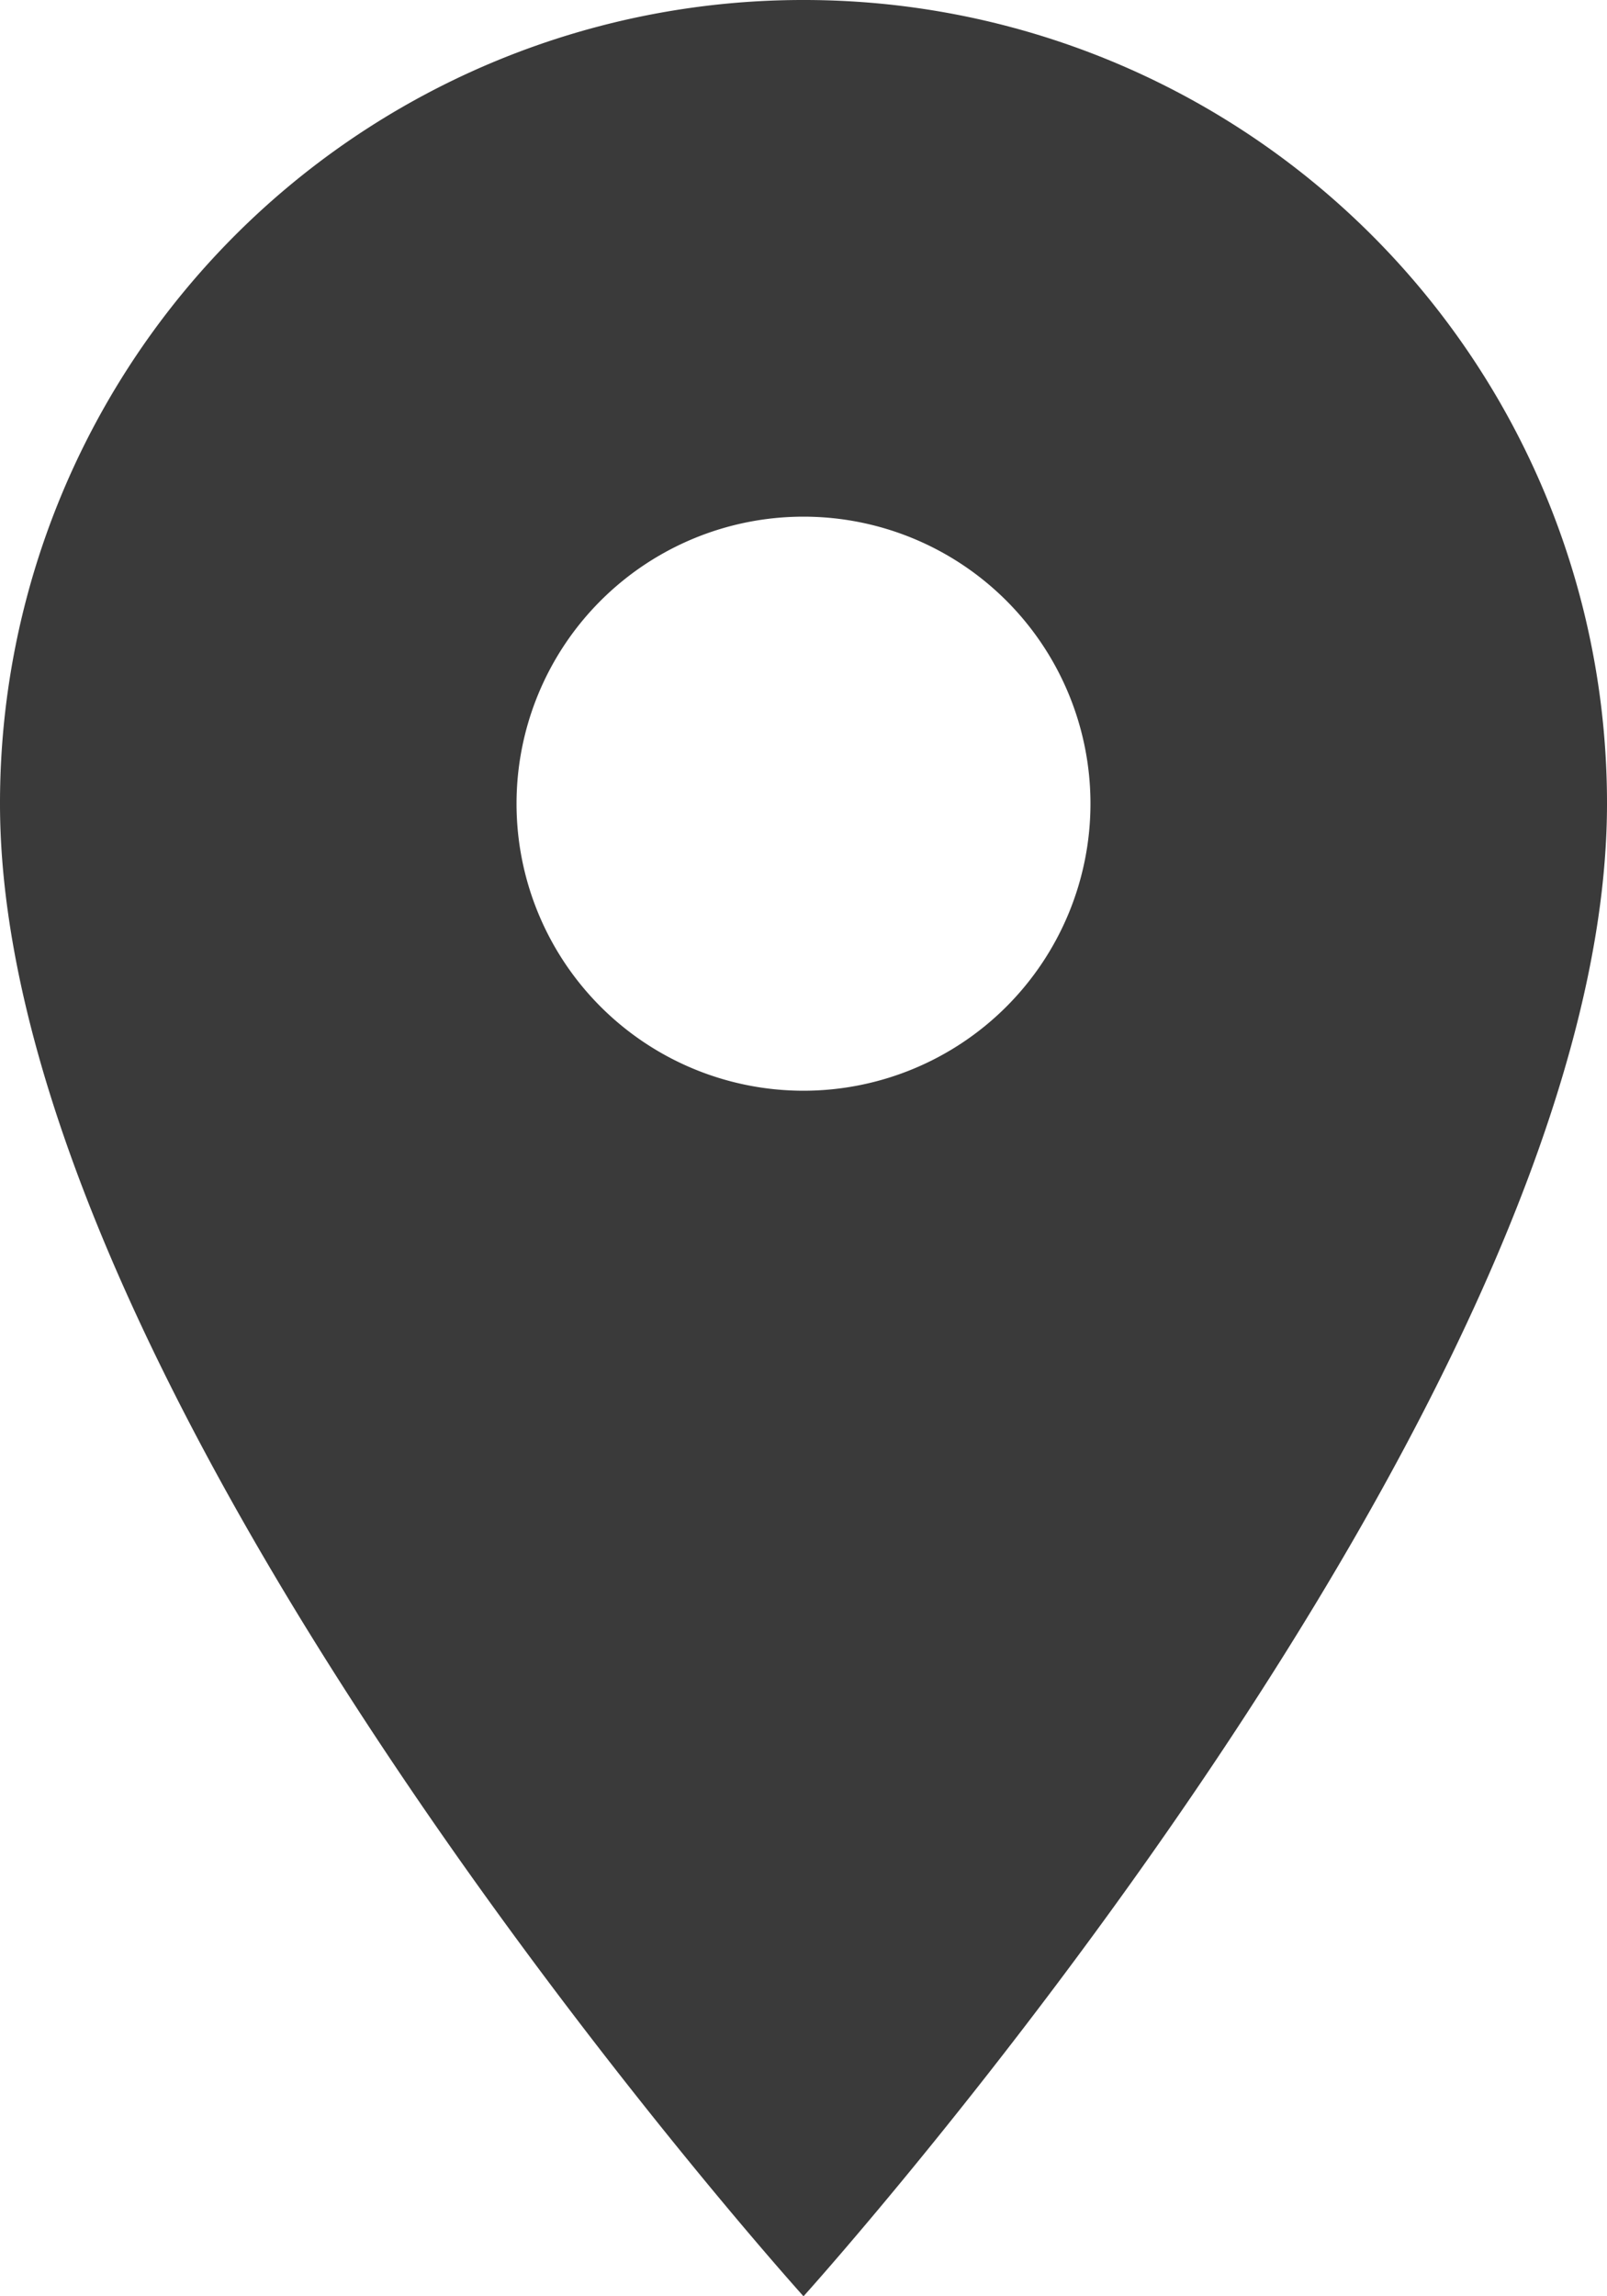 <?xml version="1.0" encoding="UTF-8"?>
<svg width="21" height="30" version="1.1" viewBox="0 0 21 30" xmlns="http://www.w3.org/2000/svg" xmlns:cc="http://creativecommons.org/ns#" xmlns:dc="http://purl.org/dc/elements/1.1/" xmlns:rdf="http://www.w3.org/1999/02/22-rdf-syntax-ns#">
 <g transform="translate(-892.34 -424.85)">
  <path d="m902.84 424.85a10.492 10.492 0 0 0-10.5 10.5c0 7.875 10.5 19.5 10.5 19.5s10.5-11.625 10.5-19.5a10.492 10.492 0 0 0-10.5-10.5zm0 14.25a3.75 3.75 0 1 1 3.75-3.75 3.751 3.751 0 0 1-3.75 3.75z" fill="#3a3a3a" data-name="Icon material-location-on"/>
 </g>
</svg>

